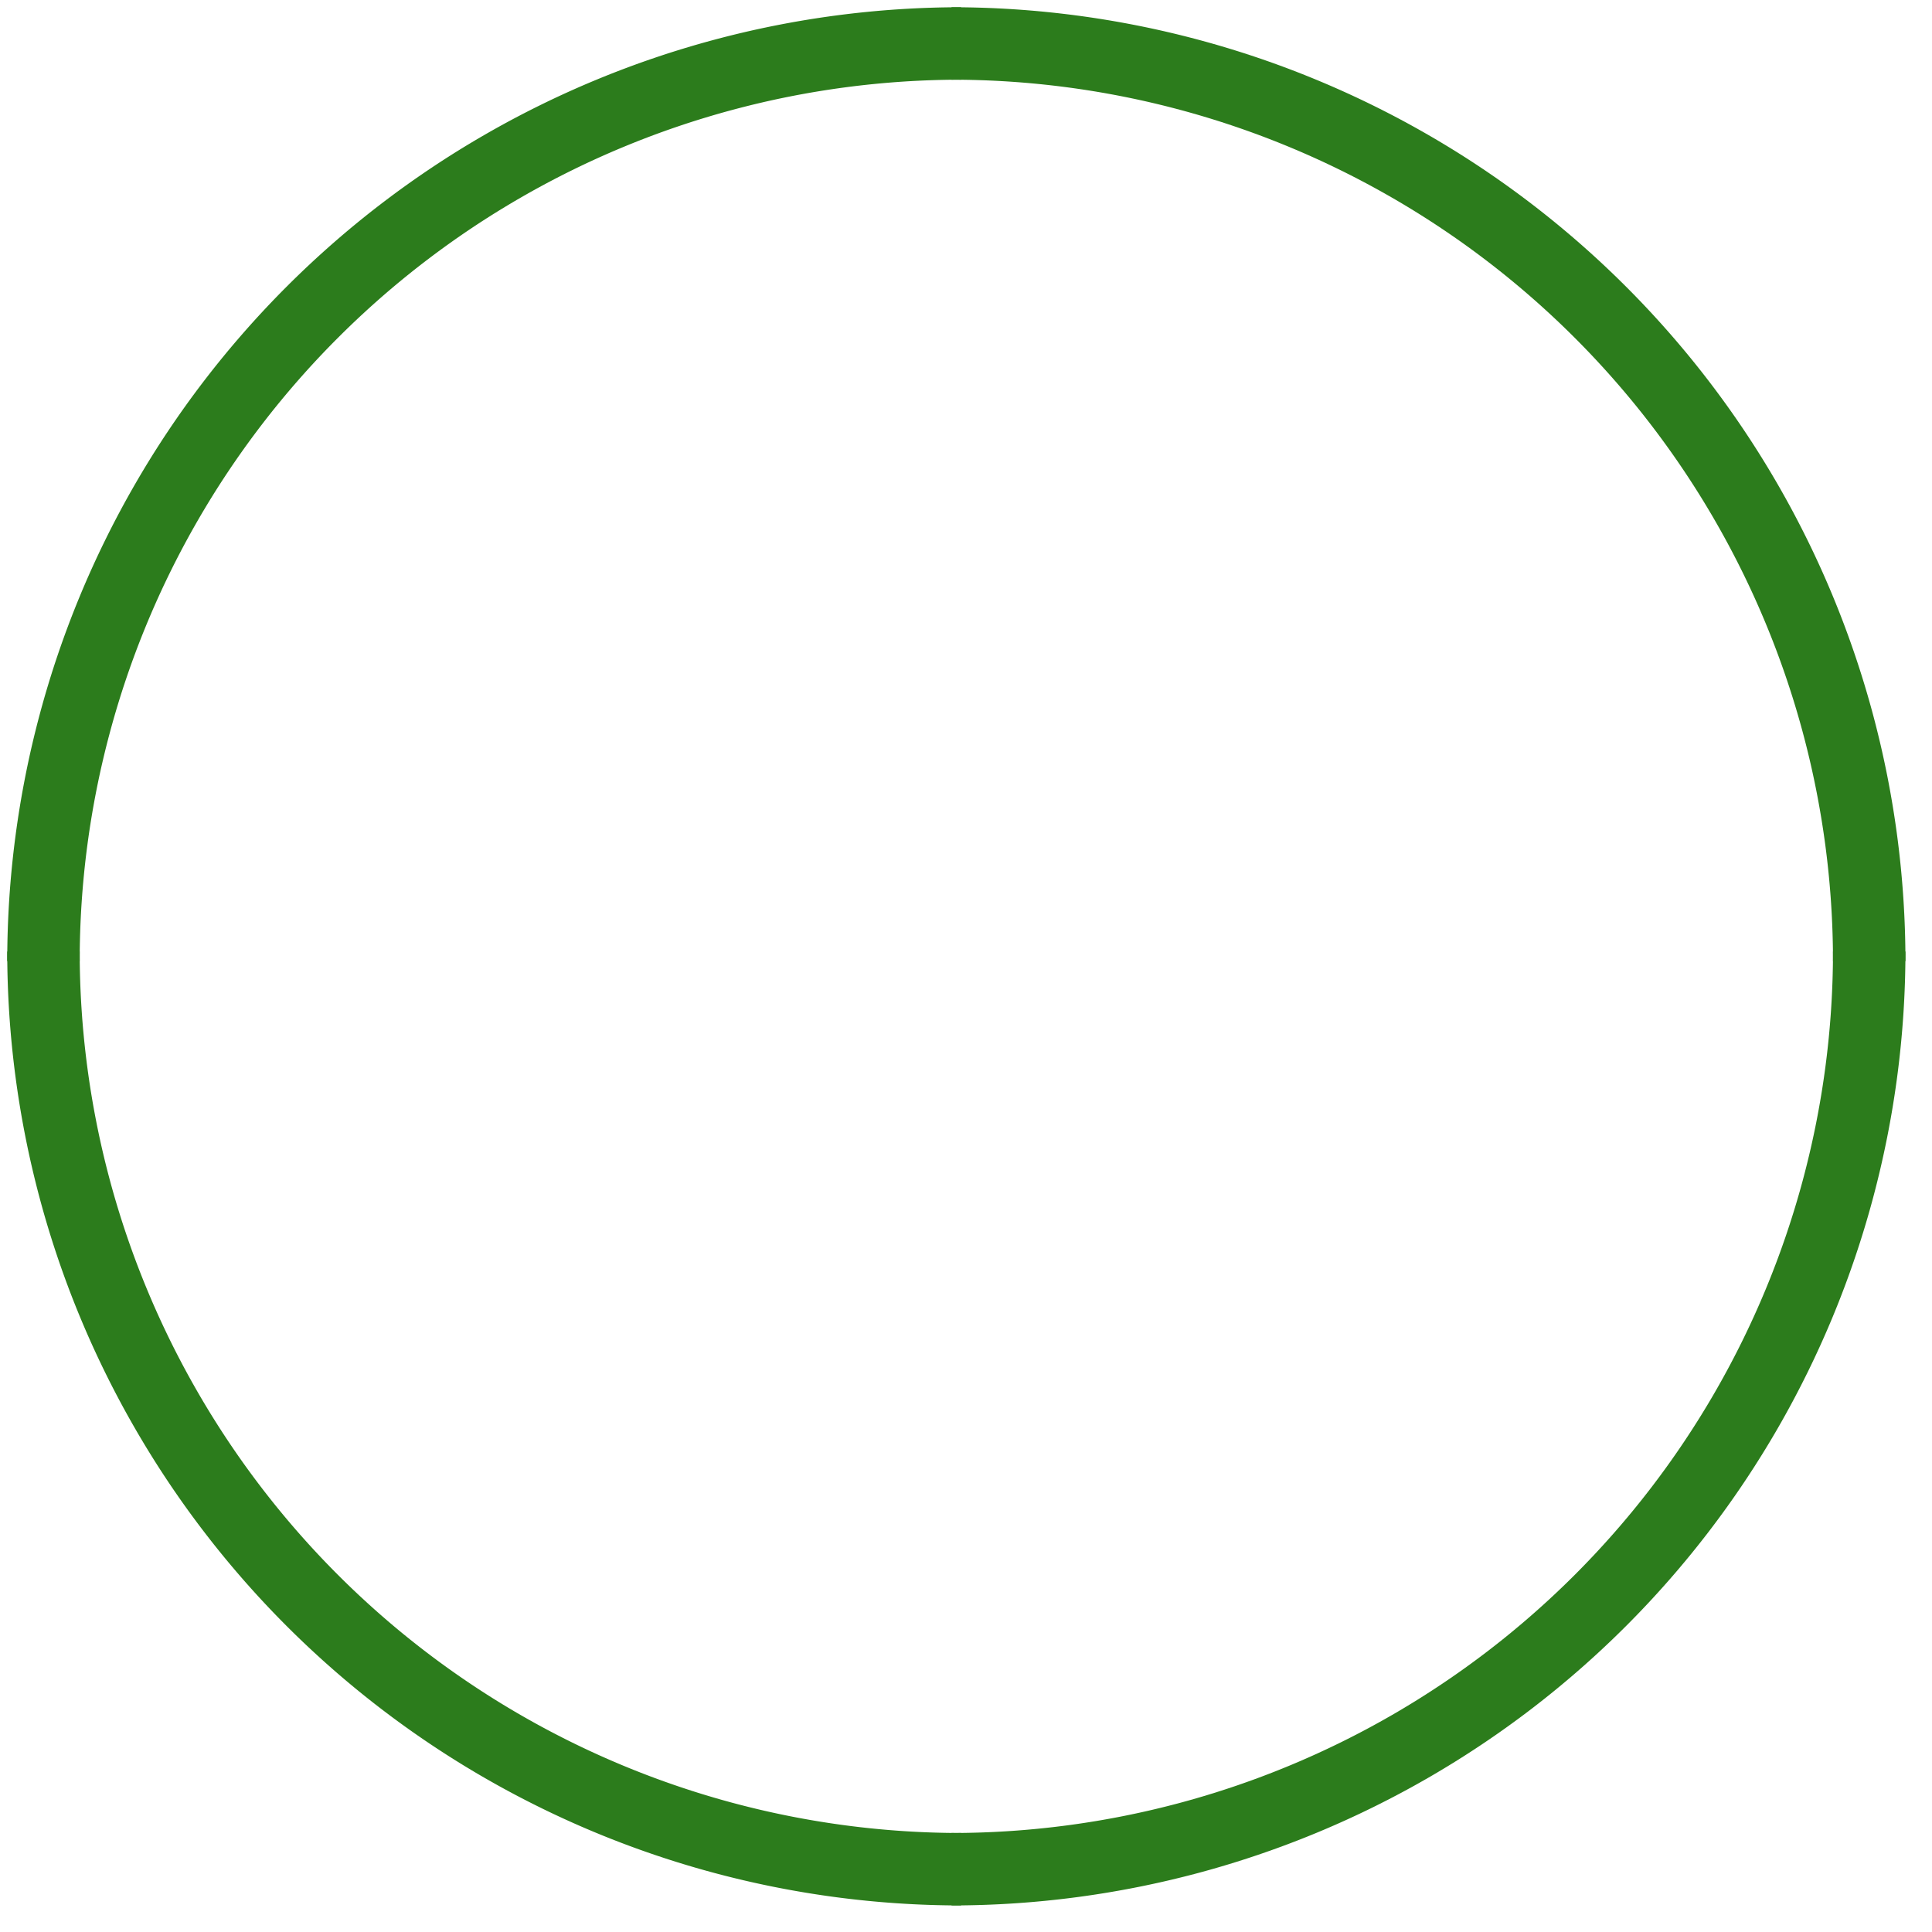 <?xml version="1.0" encoding="UTF-8" standalone="no"?>
<svg xmlns:xlink="http://www.w3.org/1999/xlink" xmlns="http://www.w3.org/2000/svg" width="16" height="16" viewBox="-27 -27 400 400">
	<g>
		<path stroke="#2c7c1c" stroke-width="15" fill="none" d="M170,-18 a190,190 0 0,1 190,190" />
    <path stroke="#2c7c1c" stroke-width="15" fill="none" d="M360,170 a190,190 0 0,1 -190,190" />
    <path stroke="#2c7c1c" stroke-width="15" fill="none" d="M172,360 a190,190 0 0,1 -190,-190" />
    <path stroke="#2c7c1c" stroke-width="15" fill="none" d="M-18,172 a190,190 0 0,1 190,-190" />
		
		<!--<path fill="#2c7c1c" d="M170+170L1+170C1+77+76+1+170+1L170+170Z" />-->
		<path fill="#2c7c1c" d="M170+170L170+1C264+1+340+77+340+170L170+170Z" />
		<!--<path fill="#2c7c1c" d="M170+170L170+340C265+340+340+264+340+170L170+170Z" />-->
		<!--<path fill="#2c7c1c" d="M170+170L1+170C13+264+77+340+170+340L170+170Z" />-->
	</g>
</svg>